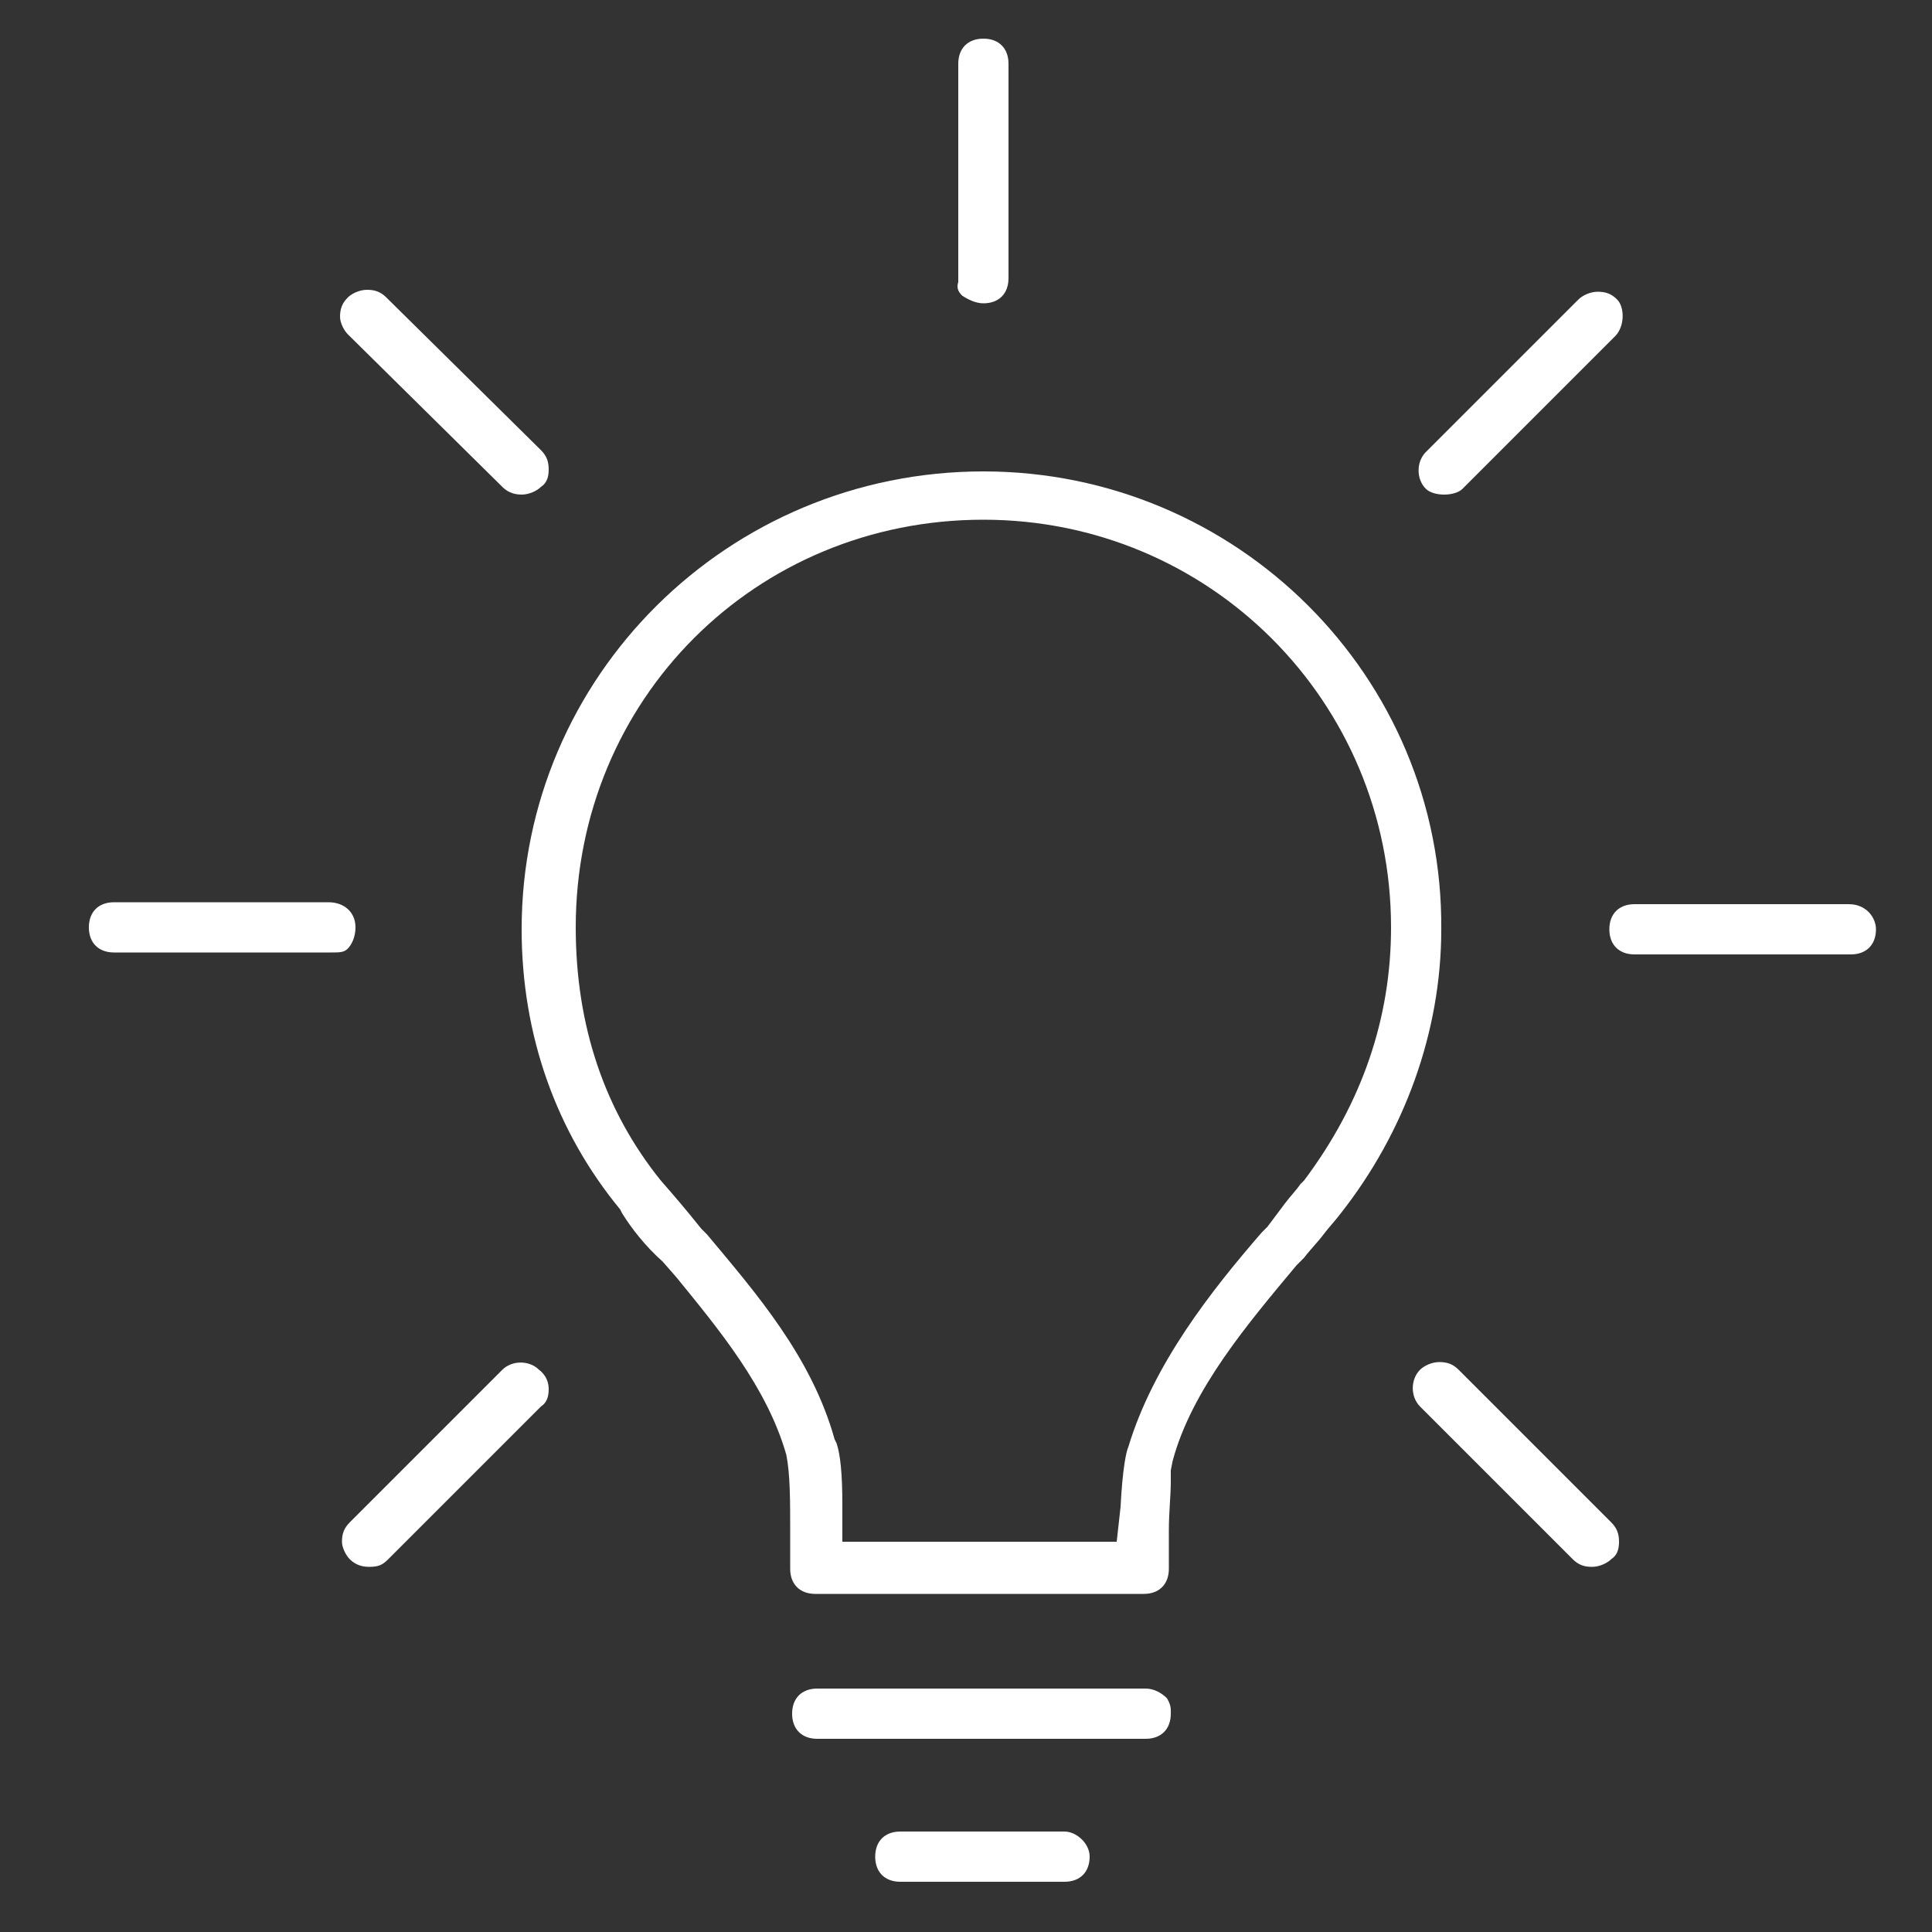 <?xml version="1.0" encoding="utf-8"?>
<!-- Generator: Adobe Illustrator 20.1.0, SVG Export Plug-In . SVG Version: 6.00 Build 0)  -->
<svg version="1.1" id="Layer_1" xmlns="http://www.w3.org/2000/svg" xmlns:xlink="http://www.w3.org/1999/xlink" x="0px" y="0px"
	 viewBox="0 0 100 100" style="enable-background:new 0 0 100 100;" xml:space="preserve">
<rect x="0" y="0" width="100" height="100" fill="#333333" stroke="none"/>
<style type="text/css">
	.st0{display:none;}
	.st1{display:inline;}
	.st2{fill:#FFFFFF;}
	.st3{fill:#2E448E;}
	.st4{fill:#331F22;}
</style>
<g id="Layer_3" class="st0">
	<g class="st1">
		<g>
			<g>
				<g>
					<rect x="14.6" y="47.1" class="st2" width="2.3" height="2.3"/>
				</g>
				<g>
					<rect x="11.5" y="42.4" class="st2" width="2.3" height="2.3"/>
				</g>
				<g>
					<rect x="25.5" y="50.2" class="st2" width="2.3" height="2.3"/>
				</g>
				<g>
					<rect x="31.7" y="47.1" class="st2" width="2.3" height="2.3"/>
				</g>
				<g>
					<path class="st2" d="M76.7,73.5c-5,0-9,4.1-9,9c0,5,4.1,9,9,9c5,0,9-4.1,9-9C85.7,77.5,81.7,73.5,76.7,73.5z M82.9,85l-2.6-1.5
						l-1.2,2l2.6,1.4l-0.4,0.4c-0.8,0.8-1.9,1.5-3.1,1.8l-0.5,0.1v-3.1h-2.3v3.1L75,89.1c-1.2-0.3-2.3-1-3.1-1.8L71.5,87l2.6-1.4
						l-1.2-2L70.4,85l-0.2-0.4c-0.2-0.6-0.3-1.3-0.3-1.8c0.1-0.4,0.1-0.6,0.2-0.9c0-0.3,0.1-0.6,0.2-0.9l0.2-0.4l2.6,1.4l1.2-2
						l-2.6-1.4l0.4-0.4c0.9-0.9,1.9-1.5,3.1-1.8l0.5-0.1v3h2.3v-3.1l0.5,0.1c1.2,0.3,2.3,1,3.1,1.8l0.4,0.4l-2.6,1.4l1.2,2l2.6-1.4
						l0.2,0.4c0.2,0.7,0.3,1.3,0.3,1.8c0,0.6-0.1,1-0.2,1.5L82.9,85z"/>
				</g>
				<g>
					<path class="st2" d="M93.4,95.5V67.3h-3.1v-9.4h-4.6l0-18.4c1-1.9,1.5-3.6,1.5-5.4c0-3.6-1.8-6.9-4.9-9l-0.1-0.1L67.9,9.2
						c-1.4-4.5-5.5-7.5-10.1-7.5c-3.6,0-6.9,1.8-8.8,4.8L30.8,23.9c-1.5,1.5-2.4,3.4-2.5,5.6c0,1.5,0.4,3,1.2,4.3l0.2,0.3l-8.3,8.3
						L23,44l8.3-8.3l0.3,0.2c1.2,1,2.8,1.5,4.6,1.5c1.9,0,3.9-0.8,5.3-2.1l13.9-12.8l0.2,0.1c0.4,0.1,0.8,0.1,1.3,0.1H57l9,10.1V34
						c0,1.8,0.5,3.8,1.5,5.4l0.1,0.1v18.3H63v9.4h-3.1v28.2H31v-28h-3.1v-3.9H31v-2.3h-3.2l-0.1-0.3C27,57.4,24,55,20.5,55H6.8v6.2
						H3.7v2.3h3.1v3.9H3.7v28.2H0.6v2.3h96.1v-2.3H93.4z M9.2,57.3h11.2c2.2,0,4,1.3,4.7,3.4l0.2,0.5H9.2V57.3z M9.2,63.5h16.4v3.9
						H9.2V63.5z M28.6,95.5H5.9V82.2h15.6v-2.3H5.9V69.7h22.6v9.8h-0.2v0.4h-2.7v2.3h3.1V95.5z M84.9,34.2c0,4.6-3.7,8.3-8.3,8.3
						s-8.3-3.7-8.3-8.3c0-4.6,3.7-8.3,8.3-8.3C81.3,26.1,84.9,29.7,84.9,34.2z M83.2,42.4v15.7H69.9V42.4l0.6,0.4
						c1.7,1.3,3.8,1.9,6,1.9c2.3,0,4.4-0.7,6.1-1.9L83.2,42.4z M40,33.7c-1.1,1-2.4,1.5-3.7,1.5c-1.4,0-2.8-0.5-3.9-1.6
						c-1-1.1-1.7-2.5-1.7-4c0-1.4,0.6-2.7,1.6-4l14.9-14.3v0.9c0,3.7,1.9,7.1,5.2,8.9l0.5,0.3L40,33.7z M49.8,12.2
						c0-4.6,3.7-8.3,8.3-8.3s8.3,3.7,8.3,8.3c-0.3,4.7-3.9,8.3-8.4,8.3C53.5,20.5,49.8,16.8,49.8,12.2z M67.1,29.7l-0.2,0.5
						l-6.7-7.5l0.6-0.2c3.9-1.1,6.9-4.3,7.6-8.4l0.2-0.8l9.1,10.4h-1C72.7,23.6,69,25.9,67.1,29.7z M65.3,60.4h22.6v7H65.3V60.4z
						 M91.1,95.5H62.2V69.7h28.9V95.5z"/>
				</g>
			</g>
		</g>
	</g>
</g>
<g id="Layer_2_1_" class="st0">
	<g class="st1">
		<g>
			<g>
				<path class="st2" d="M71.2,30l-0.5-0.2v-27c0-0.7-0.6-1.2-1.2-1.2h-36c-0.7,0-1.2,0.6-1.2,1.2v27L31.6,30
					c-2.1,0.7-3.5,2.7-3.5,5v21.2c0,4.7,0.9,9.4,2.7,13.9l5.4,13.6c0.2,0.4,0.6,0.7,1.1,0.7h6.8v10.7c0,0.7,0.6,1.2,1.2,1.2
					c0.7,0,1.2-0.6,1.2-1.2V84.3h9.6v10.8c0,0.7,0.6,1.2,1.2,1.2c0.7,0,1.2-0.6,1.2-1.2V84.3h6.8c0.5,0,1-0.3,1.1-0.8L72.1,70
					c1.8-4.4,2.7-9.1,2.7-14V34.9C74.7,32.7,73.2,30.7,71.2,30z M72.2,56c0,4.6-0.9,9-2.5,13l-5.1,12.8H38.1L33,69
					c-1.7-4.4-2.5-8.7-2.5-13V40.1H36l0.1,0.7c0.9,6.5,6.5,11.4,13.1,11.4h4c6.6,0,12.3-4.9,13.2-11.4l0.1-0.7h5.6V56z M45.4,25.7
					h-2.8v-9.6h17.6v9.6h-2.8c-0.7,0-1.2,0.6-1.2,1.2v18.1c0,2.6-2.2,4.8-4.8,4.8c-2.6,0-4.8-2.2-4.8-4.8V27
					C46.7,26.1,46,25.7,45.4,25.7z M72.1,37.6h-6.7c-0.7,0-1.2,0.6-1.2,1.2c0,3.6-1.8,7-4.7,8.8l-1.5,1l0.4-2.1
					c0.1-0.6,0.2-1.1,0.2-1.9V28.2h2.8c0.7,0,1.2-0.6,1.2-1.2V14.9c0-0.7-0.6-1.2-1.2-1.2H41.2c-0.7,0-1.2,0.6-1.2,1.2V27
					c0,0.7,0.6,1.2,1.2,1.2H44v16.9c0,0.7,0.2,1.5,0.3,2.2l0.4,1.9L43.1,48c-3-2.1-4.7-5.3-4.7-8.8c0-0.7-0.6-1.2-1.2-1.2h-6.8v-3.1
					c0-1.5,1.3-2.8,2.8-2.8c0.7,0,1.2-0.6,1.2-1.2V4.1h3.7v2.8c0,0.7,0.6,1.2,1.2,1.2s1.2-0.6,1.2-1.2V4.1h5.6v2.8
					c0,0.7,0.6,1.2,1.2,1.2c0.7,0,1.2-0.6,1.2-1.2V4.1h5.6v2.8c0,0.7,0.6,1.2,1.2,1.2c0.7,0,1.2-0.6,1.2-1.2V4.1h5.6v2.8
					c0,0.7,0.6,1.2,1.2,1.2c0.7,0,1.2-0.6,1.2-1.2V4.1h3.6V31c0,0.7,0.6,1.2,1.2,1.2c1.5,0,2.8,1.3,2.8,2.8L72.1,37.6z"/>
			</g>
		</g>
	</g>
</g>
<g id="Layer_1_1_">
	<g>
		<g>
			<path class="st2" d="M50.9,24.4C37.7,24.4,27,35,27,48.1c0,5.5,1.8,10.5,5.1,14.5l0.1,0.2c0.5,0.8,1.2,1.7,2.1,2.5l0.7,0.8
				c2.2,2.7,4.7,5.7,5.7,9.2c0.2,1,0.2,2.4,0.2,3.9v2c0,0.8,0.5,1.3,1.3,1.3h17c0.8,0,1.3-0.5,1.3-1.3v-2c0-0.9,0.1-1.8,0.1-2.5
				c0-0.3,0-0.5,0-0.6l0.1-0.5c1-3.7,3.9-7.1,6.4-10.1l0.4-0.4c0.3-0.4,0.7-0.8,1-1.2c0.3-0.4,0.6-0.7,0.9-1.1
				c3.3-4.2,5.2-9.4,5.2-14.7C74.7,35,64,24.4,50.9,24.4z M67.5,61.1l-0.2,0.2c-0.2,0.3-0.5,0.6-0.8,1c-0.3,0.4-0.6,0.8-0.9,1.2
				l-0.3,0.3c-2.6,3-5.6,6.8-6.9,11.1C58.3,75.1,58.1,76,58,78l-0.2,1.8H43.6v-1.9c0-1.6-0.1-2.6-0.3-3.2l-0.1-0.2
				c-1.2-4.3-4.1-7.6-6.6-10.6l-0.3-0.3c-0.8-1-1.4-1.7-2.1-2.5c-2.9-3.6-4.4-8-4.4-13.1c0-11.8,9.3-21.1,21.1-21.1
				C62.6,26.9,72,36.3,72,48C72,52.7,70.5,57.1,67.5,61.1z"/>
		</g>
		<g>
			<path class="st2" d="M60.6,88.5l0,0.2c0,0.8-0.5,1.3-1.3,1.3h-17c-0.8,0-1.3-0.5-1.3-1.3s0.5-1.3,1.3-1.3h17
				c0.4,0,0.8,0.2,1.1,0.5C60.4,87.9,60.6,88.2,60.6,88.5z"/>
		</g>
		<g>
			<path class="st2" d="M56.4,96.1c0,0.8-0.5,1.3-1.3,1.3h-8.5c-0.8,0-1.3-0.5-1.3-1.3s0.5-1.3,1.3-1.3h8.5
				C55.7,94.8,56.4,95.4,56.4,96.1z"/>
		</g>
		<g>
			<path class="st2" d="M97.1,48.1c0,0.8-0.5,1.3-1.3,1.3H84.6c-0.8,0-1.3-0.5-1.3-1.3c0-0.8,0.5-1.3,1.3-1.3h11.1
				C96.6,46.8,97.1,47.5,97.1,48.1z"/>
		</g>
		<g>
			<path class="st2" d="M18.4,48c0,0.5-0.2,0.9-0.4,1.1c-0.2,0.2-0.4,0.2-0.9,0.2H5.9c-0.8,0-1.3-0.5-1.3-1.3c0-0.8,0.5-1.3,1.3-1.3
				H17C17.8,46.7,18.4,47.2,18.4,48z"/>
		</g>
		<g>
			<path class="st2" d="M52.2,3.3v11.1c0,0.8-0.5,1.3-1.3,1.3c-0.4,0-0.8-0.2-1.1-0.4c-0.2-0.2-0.3-0.4-0.2-0.7V3.3
				c0-0.8,0.5-1.3,1.3-1.3S52.2,2.5,52.2,3.3z"/>
		</g>
		<g>
			<path class="st2" d="M83.8,79.8c0,0.4-0.1,0.7-0.4,0.9c-0.2,0.2-0.6,0.4-1,0.4c-0.4,0-0.7-0.1-1-0.4l-7.9-7.9
				c-0.5-0.5-0.5-1.4,0-1.9c0.2-0.2,0.6-0.4,1-0.4c0.4,0,0.7,0.1,1,0.4l7.9,7.9C83.7,79.1,83.8,79.4,83.8,79.8z"/>
		</g>
		<g>
			<path class="st2" d="M28.4,24.3c0,0.4-0.1,0.7-0.4,0.9c-0.2,0.2-0.6,0.4-1,0.4c-0.5,0-0.8-0.2-1-0.4l-8-7.9
				c-0.2-0.2-0.4-0.6-0.4-0.9c0-0.4,0.1-0.7,0.4-1c0.2-0.2,0.6-0.4,1-0.4c0.4,0,0.7,0.1,1,0.4l8,7.9C28.3,23.6,28.4,23.9,28.4,24.3z
				"/>
		</g>
		<g>
			<path class="st2" d="M28.4,71.9c0,0.4-0.1,0.7-0.4,0.9l-7.9,7.9c-0.3,0.3-0.5,0.4-1,0.4c-0.5,0-0.8-0.2-1-0.4
				c-0.2-0.2-0.4-0.6-0.4-0.9c0-0.4,0.1-0.7,0.4-1l7.9-7.9c0.5-0.5,1.4-0.5,1.9,0C28.3,71.2,28.4,71.6,28.4,71.9z"/>
		</g>
		<g>
			<path class="st2" d="M83.6,17.4l-7.9,7.9c-0.4,0.4-1.5,0.4-1.9,0c-0.5-0.5-0.5-1.4,0-1.9l7.9-7.9c0.2-0.2,0.6-0.4,1-0.4
				s0.7,0.1,1,0.4C84.1,15.9,84.1,16.9,83.6,17.4z"/>
		</g>
	</g>
</g>
<g id="Layer_1_2_" class="st0">
	<g id="Layer_2">
		<g class="st1">
			<path class="st3" d="M91.5,20.6c-0.2-0.2-0.5-0.4-0.9-0.4H79.3c-2.2,0-4.4,0.8-6.2,2.3l-1.3,1.1v-7.4c0-7.1-5.8-12.8-12.8-12.8
				H46.4c-0.6,0-1.1,0.6-1.1,1.1v5.3c0,7.1,5.8,12.8,12.8,12.8h11.6v21h-2.3c-4.8,0-9.4,1.5-13.5,4.3c-0.3,0.2-0.4,0.4-0.5,0.7
				c0,0.3,0,0.6,0.2,0.8c0.2,0.3,0.5,0.5,0.8,0.5c0.3,0,0.6,0,0.8-0.2c3.5-2.6,7.7-3.9,12.1-3.9c0.6,0,1.1,0,1.6,0.1
				c0.4,0,0.9,0.1,1.3,0.1h0.3c6.2,1,11.7,4.9,14.9,10.4c0.2,0.4,0.5,0.5,1,0.5c0.3,0,0.3,0,0.4-0.1l0.2-0.2c0.5-0.2,0.7-1,0.4-1.6
				c-3.1-5.7-8.5-9.8-14.9-11.2l-0.6-0.1v-7.6h10.1c5.4,0,9.7-4.4,9.7-9.7v-5.1C91.7,21,91.6,20.7,91.5,20.6z M69.7,20.2H58.1
				c-5.8,0-10.5-4.7-10.5-10.5V5.5h11.6c5.8,0,10.5,4.7,10.5,10.5V20.2z M89.5,26.6c0,4.2-3.3,7.4-7.4,7.4H72v-4
				c0-4.2,3.3-7.4,7.4-7.4h10.1V26.6z"/>
			<circle class="st3" cx="18" cy="77.9" r="1.1"/>
			<path class="st3" d="M99,65c-1.1-2.5-3.6-4-6.3-4c-0.9,0-1.8,0.2-2.6,0.5l-12.5,5.7c-0.5,0.2-0.9,0.9-0.6,1.4
				c0.2,0.5,0.9,0.9,1.4,0.6L91,63.5c1.1-0.4,2.3-0.5,3.4-0.1c1.1,0.4,2,1.3,2.4,2.4c1,2.3-0.1,4.9-2.3,5.8L69.1,83
				c-4.2,1.9-9.1,1.8-13.2-0.3L46.6,78c-4.8-2.4-10.4-2.5-15.1-0.3l-0.3,0.1h-0.8l-7.5-16.9l10.5-4.7c4.8-2.1,10.1-2.2,15.1-0.5
				l18.9,7c2.1,0.8,3.2,3.1,2.5,5.3c-0.8,2.2-3.1,3.4-5.3,2.6L50,65.7c-0.5-0.2-1.2,0.1-1.5,0.8c-0.2,0.4,0.1,1.1,0.8,1.5l14.5,4.9
				c0.7,0.3,1.3,0.3,2.1,0.3c2.8,0,5.3-1.8,6.1-4.4c1.1-3.4-0.6-7-3.9-8.2l-18.9-7c-5.6-2-11.6-1.8-16.7,0.6l-10.3,4.6l-0.4-0.5
				c-0.7-0.9-1.3-1.4-2-1.6c-0.5-0.2-1-0.3-1.5-0.3c-0.6,0-1.1,0.1-1.6,0.4L4.1,62.4c-0.4,0.2-0.6,0.6-0.6,1V97
				c0,0.4,0.2,0.8,0.6,1.1c0.1,0,0.3,0.2,0.5,0.2c0.3,0,0.4,0,0.6-0.1l24.1-12.5c1-0.4,1.7-1.2,2.1-2.2c0.3-0.9,0.4-1.8,0.1-2.6
				l-0.1-0.4l0.7-0.6c4.2-1.9,9.1-1.8,13.2,0.3l9.3,4.6C59.4,87,65,87.2,69.7,85l25.5-11.3c1.8-0.7,3.2-2,3.9-3.6
				C99.8,68.4,99.7,66.6,99,65z M29.3,82.6c-0.2,0.4-0.4,0.6-0.6,0.8l-0.2,0.2h-0.3L5.5,95.1V85l6.2-3c0.6-0.3,0.8-1,0.6-1.6
				c-0.3-0.6-1-0.8-1.6-0.5l-5.1,2.6V64l11.9-5.2c0.5-0.2,0.9-0.2,1.4,0c0.4,0.2,0.6,0.4,0.8,0.6l0.2,0.2l9.4,21.4
				C29.5,81.5,29.5,82.1,29.3,82.6z"/>
			<path class="st3" d="M53-26.6c-42.5,0-77,34.5-77,77s34.5,77,77,77s77-34.5,77-77S95.5-26.6,53-26.6z M53,126.7
				c-42,0-76.3-34.2-76.3-76.3S11-25.9,53-25.9s76.3,34.2,76.3,76.3S95,126.7,53,126.7z"/>
			<path class="st4" d="M53-27.4c-42.9,0-77.8,34.9-77.8,77.8c0,42.9,34.9,77.8,77.8,77.8s77.8-34.9,77.8-77.8
				C130.8,7.5,95.9-27.4,53-27.4z M53,126.7c-42,0-76.3-34.2-76.3-76.3S11-25.9,53-25.9s76.3,34.2,76.3,76.3S95,126.7,53,126.7z"/>
		</g>
	</g>
	<g class="st1">
		<g>
			<circle class="st2" cx="18" cy="77.9" r="1.1"/>
		</g>
	</g>
	<g class="st1">
		<g>
			<path class="st2" d="M91.5,20.6c-0.2-0.2-0.5-0.4-0.9-0.4H79.3c-2.2,0-4.4,0.8-6.2,2.3l-1.3,1.1v-7.4c0-7.1-5.8-12.8-12.8-12.8
				H46.4c-0.6,0-1.1,0.6-1.1,1.1v5.3c0,7.1,5.8,12.8,12.8,12.8h11.6v21h-2.3c-4.8,0-9.4,1.5-13.5,4.3c-0.3,0.2-0.4,0.4-0.5,0.7
				c0,0.3,0,0.6,0.2,0.8c0.2,0.3,0.5,0.5,0.8,0.5c0.3,0,0.6,0,0.8-0.2c3.5-2.6,7.7-3.9,12.1-3.9c0.6,0,1.1,0,1.6,0.1
				c0.4,0,0.9,0.1,1.3,0.1h0.3c6.2,1,11.7,4.9,14.9,10.4c0.2,0.4,0.5,0.5,1,0.5c0.3,0,0.3,0,0.4-0.1l0.2-0.2c0.5-0.2,0.7-1,0.4-1.6
				c-3.1-5.7-8.5-9.8-14.9-11.2l-0.6-0.1v-7.6h10.1c5.4,0,9.7-4.4,9.7-9.7v-5.1C91.7,21,91.6,20.7,91.5,20.6z M69.7,20.2H58.1
				c-5.8,0-10.5-4.7-10.5-10.5V5.5h11.6c5.8,0,10.5,4.7,10.5,10.5V20.2z M89.5,26.6c0,4.2-3.3,7.4-7.4,7.4H72v-4
				c0-4.2,3.3-7.4,7.4-7.4h10.1V26.6z"/>
		</g>
	</g>
	<g class="st1">
		<g>
			<path class="st2" d="M99,65c-1.1-2.5-3.6-4-6.3-4c-0.9,0-1.8,0.2-2.6,0.5l-12.5,5.7c-0.5,0.2-0.9,0.9-0.6,1.4
				c0.2,0.5,0.9,0.9,1.4,0.6L91,63.5c1.1-0.4,2.3-0.5,3.4-0.1c1.1,0.4,2,1.3,2.4,2.4c1,2.3-0.1,4.9-2.3,5.8L69.1,83
				c-4.2,1.9-9.1,1.8-13.2-0.3L46.6,78c-4.8-2.4-10.4-2.5-15.1-0.3l-0.3,0.1h-0.8l-7.5-16.9l10.5-4.7c4.8-2.1,10.1-2.2,15.1-0.5
				l18.9,7c2.1,0.8,3.2,3.1,2.5,5.3c-0.8,2.2-3.1,3.4-5.3,2.6L50,65.7c-0.5-0.2-1.2,0.1-1.5,0.8c-0.2,0.4,0.1,1.1,0.8,1.5l14.5,4.9
				c0.7,0.3,1.3,0.3,2.1,0.3c2.8,0,5.3-1.8,6.1-4.4c1.1-3.4-0.6-7-3.9-8.2l-18.9-7c-5.6-2-11.6-1.8-16.7,0.6l-10.3,4.6l-0.4-0.5
				c-0.7-0.9-1.3-1.4-2-1.6c-0.5-0.2-1-0.3-1.5-0.3c-0.6,0-1.1,0.1-1.6,0.4L4.1,62.4c-0.4,0.2-0.6,0.6-0.6,1V97
				c0,0.4,0.2,0.8,0.6,1.1c0.1,0,0.3,0.2,0.5,0.2c0.3,0,0.4,0,0.6-0.1l24.1-12.5c1-0.4,1.7-1.2,2.1-2.2c0.3-0.9,0.4-1.8,0.1-2.6
				l-0.1-0.4l0.7-0.6c4.2-1.9,9.1-1.8,13.2,0.3l9.3,4.6C59.4,87,65,87.2,69.7,85l25.5-11.3c1.8-0.7,3.2-2,3.9-3.6
				C99.8,68.4,99.7,66.6,99,65z M29.3,82.6c-0.2,0.4-0.4,0.6-0.6,0.8l-0.2,0.2h-0.3L5.5,95.1V85l6.2-3c0.6-0.3,0.8-1,0.6-1.6
				c-0.3-0.6-1-0.8-1.6-0.5l-5.1,2.6V64l11.9-5.2c0.5-0.2,0.9-0.2,1.4,0c0.4,0.2,0.6,0.4,0.8,0.6l0.2,0.2l9.4,21.4
				C29.5,81.5,29.5,82.1,29.3,82.6z"/>
		</g>
	</g>
</g>
</svg>
